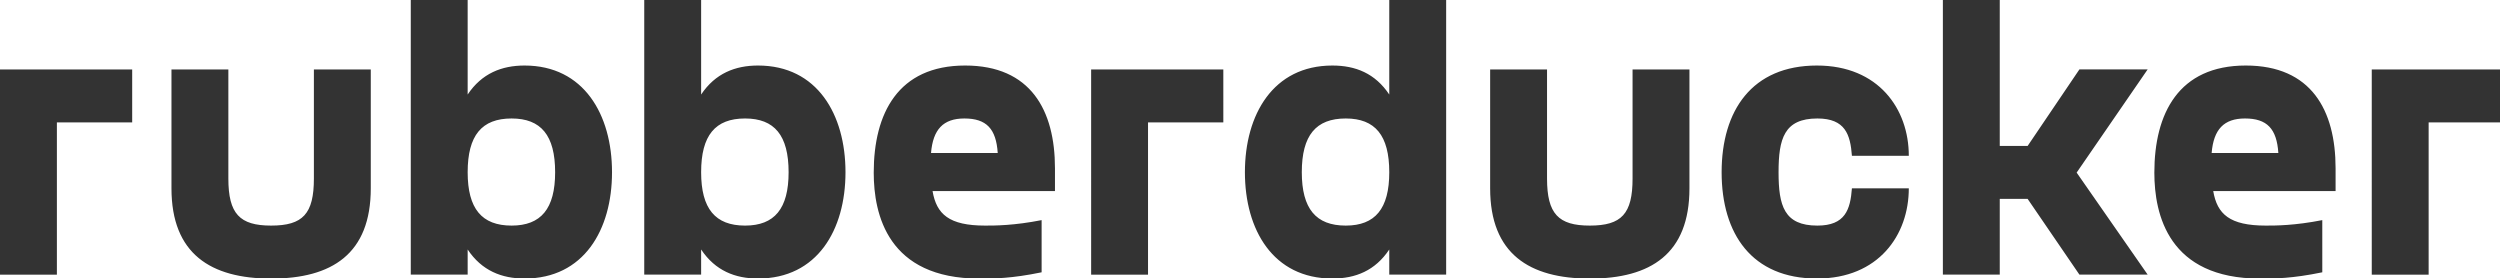 <?xml version="1.0" encoding="UTF-8" standalone="no"?>
<svg xmlns:dc="http://purl.org/dc/elements/1.1/"
   xmlns:cc="http://creativecommons.org/ns#"
   xmlns:rdf="http://www.w3.org/1999/02/22-rdf-syntax-ns#"
   xmlns:svg="http://www.w3.org/2000/svg"
   xmlns="http://www.w3.org/2000/svg"
   xmlns:sodipodi="http://sodipodi.sourceforge.net/DTD/sodipodi-0.dtd"
   xmlns:inkscape="http://www.inkscape.org/namespaces/inkscape" width="264.583mm" height="29.438mm" viewBox="0 0 264.583 29.438" version="1.1" id="svg8" inkscape:version="1.0.1 (3bc2e813f5, 2020-09-07)" sodipodi:docname="RDLogoText.svg">
   <defs id="defs2" />
   <sodipodi:namedview id="base" pagecolor="#ffffff" bordercolor="#666666" borderopacity="1.0" inkscape:pageopacity="0.0" inkscape:pageshadow="2" inkscape:zoom="0.49497475" inkscape:cx="274.56349" inkscape:cy="123.43206" inkscape:document-units="px" inkscape:current-layer="layer1" showgrid="false" inkscape:window-width="1920" inkscape:window-height="1057" inkscape:window-x="-8" inkscape:window-y="-8" inkscape:window-maximized="1" inkscape:document-rotation="0" />
   <g inkscape:label="Layer 1" inkscape:groupmode="layer" id="layer1" transform="translate(24.867,-102.294)">
      <path id="path3608" style="fill:#333333;stroke-width:2.043" d="m 164.051,0 v 109.668 h 22.719 V 99.637 c 5.639,8.478 13.627,11.604 22.719,11.604 23.658,0 34.934,-19.429 34.934,-42.453 -10e-6,-23.045 -11.276,-42.617 -34.934,-42.617 -9.091,0 -17.08,3.126 -22.719,11.584 V 0 Z m 93.242,0 v 109.668 h 22.719 V 99.637 c 5.639,8.478 13.627,11.604 22.719,11.604 23.658,0 34.934,-19.429 34.934,-42.453 0,-23.045 -11.276,-42.617 -34.934,-42.617 -9.091,0 -17.08,3.126 -22.719,11.584 V 0 Z m 297.541,0 v 37.754 c -5.639,-8.458 -13.484,-11.584 -22.719,-11.584 -23.658,0 -34.934,19.593 -34.934,42.617 0,23.024 11.276,42.453 34.934,42.453 9.234,0 17.08,-3.146 22.719,-11.604 v 10.031 h 22.719 V 0 Z m 221.092,0 v 109.668 h 22.719 V 79.432 h 11.133 l 20.676,30.236 h 27.254 L 829.35,68.93 857.707,27.723 H 830.453 L 809.777,58.287 H 798.645 V 0 Z M 385.449,26.17 c -26.804,0 -36.508,19.123 -36.508,42.781 0,16.752 5.659,42.292 42.146,42.311 5.945,0 12.687,-8.2e-4 24.904,-2.514 V 87.91 c -11.114,2.186 -18.632,2.186 -22.555,2.186 -14.423,0 -19.429,-4.557 -21.002,-13.791 h 48.889 v -9.09 c 0,-23.188 -9.704,-41.045 -35.875,-41.045 z m 340.199,0 c -26.007,0 -38.082,18.02 -38.082,42.617 0,24.598 12.054,42.453 38.082,42.453 24.598,0 36.672,-17.385 36.672,-36.037 h -22.719 c -0.633,8.478 -2.655,14.893 -13.789,14.893 -13.32,0 -15.508,-7.988 -15.508,-21.309 0,-13.32 2.188,-21.471 15.508,-21.471 11.134,0 13.156,6.435 13.789,14.893 h 22.719 c 0,-18.652 -12.074,-36.039 -36.672,-36.039 z m 171.242,0 c -26.804,0 -36.508,19.123 -36.508,42.781 0,16.752 5.66,42.292 42.168,42.311 5.945,0 12.687,-8.2e-4 24.904,-2.514 V 87.91 c -11.114,2.186 -18.632,2.186 -22.555,2.186 -14.423,0 -19.429,-4.557 -21.002,-13.791 h 48.867 v -9.09 c 0,-23.188 -9.704,-41.045 -35.875,-41.045 z M 0,27.744 V 109.688 H 22.719 V 48.889 H 52.791 V 27.744 Z m 68.48,0 v 47.459 c 0,26.171 15.669,36.04 39.797,36.059 24.291,0 39.799,-9.868 39.799,-36.039 V 27.744 h -22.719 v 43.557 c 0,14.097 -4.393,18.795 -17.08,18.795 -12.544,0 -17.078,-4.698 -17.078,-18.795 v -43.557 z m 367.289,0 V 109.688 h 22.717 V 48.889 h 30.074 V 27.744 Z m 159.352,0 v 47.459 c 0,26.171 15.671,36.04 39.799,36.059 24.291,0 39.797,-9.868 39.797,-36.039 V 27.744 h -22.719 v 43.557 c 0,14.097 -4.391,18.795 -17.078,18.795 -12.544,0 -17.08,-4.698 -17.08,-18.795 v -43.557 z m 352.088,0 V 109.688 h 22.719 V 48.889 H 1000 V 27.744 Z M 204.318,47.316 c 11.747,0 17.387,6.741 17.387,21.471 0,14.566 -5.64,21.309 -17.387,21.309 -11.911,0 -17.549,-6.742 -17.549,-21.309 0,-14.73 5.638,-21.471 17.549,-21.471 z m 93.242,0 c 11.747,0 17.387,6.741 17.387,21.471 0,14.566 -5.64,21.309 -17.387,21.309 -11.911,0 -17.549,-6.742 -17.549,-21.309 0,-14.73 5.638,-21.471 17.549,-21.471 z m 87.584,0 c 8.785,0 12.687,4.085 13.32,13.789 h -26.641 c 0.776,-9.398 4.862,-13.789 13.32,-13.789 z m 152.305,0 c 11.747,0 17.385,6.741 17.385,21.471 0,14.566 -5.638,21.309 -17.385,21.309 -11.911,0 -17.551,-6.742 -17.551,-21.309 0,-14.73 5.64,-21.471 17.551,-21.471 z m 359.135,0 c 8.785,0 12.687,4.085 13.32,13.789 h -26.641 c 0.776,-9.398 4.862,-13.789 13.32,-13.789 z" transform="matrix(0.265,0,0,0.265,-24.867,102.294)" />
   </g>
</svg>
